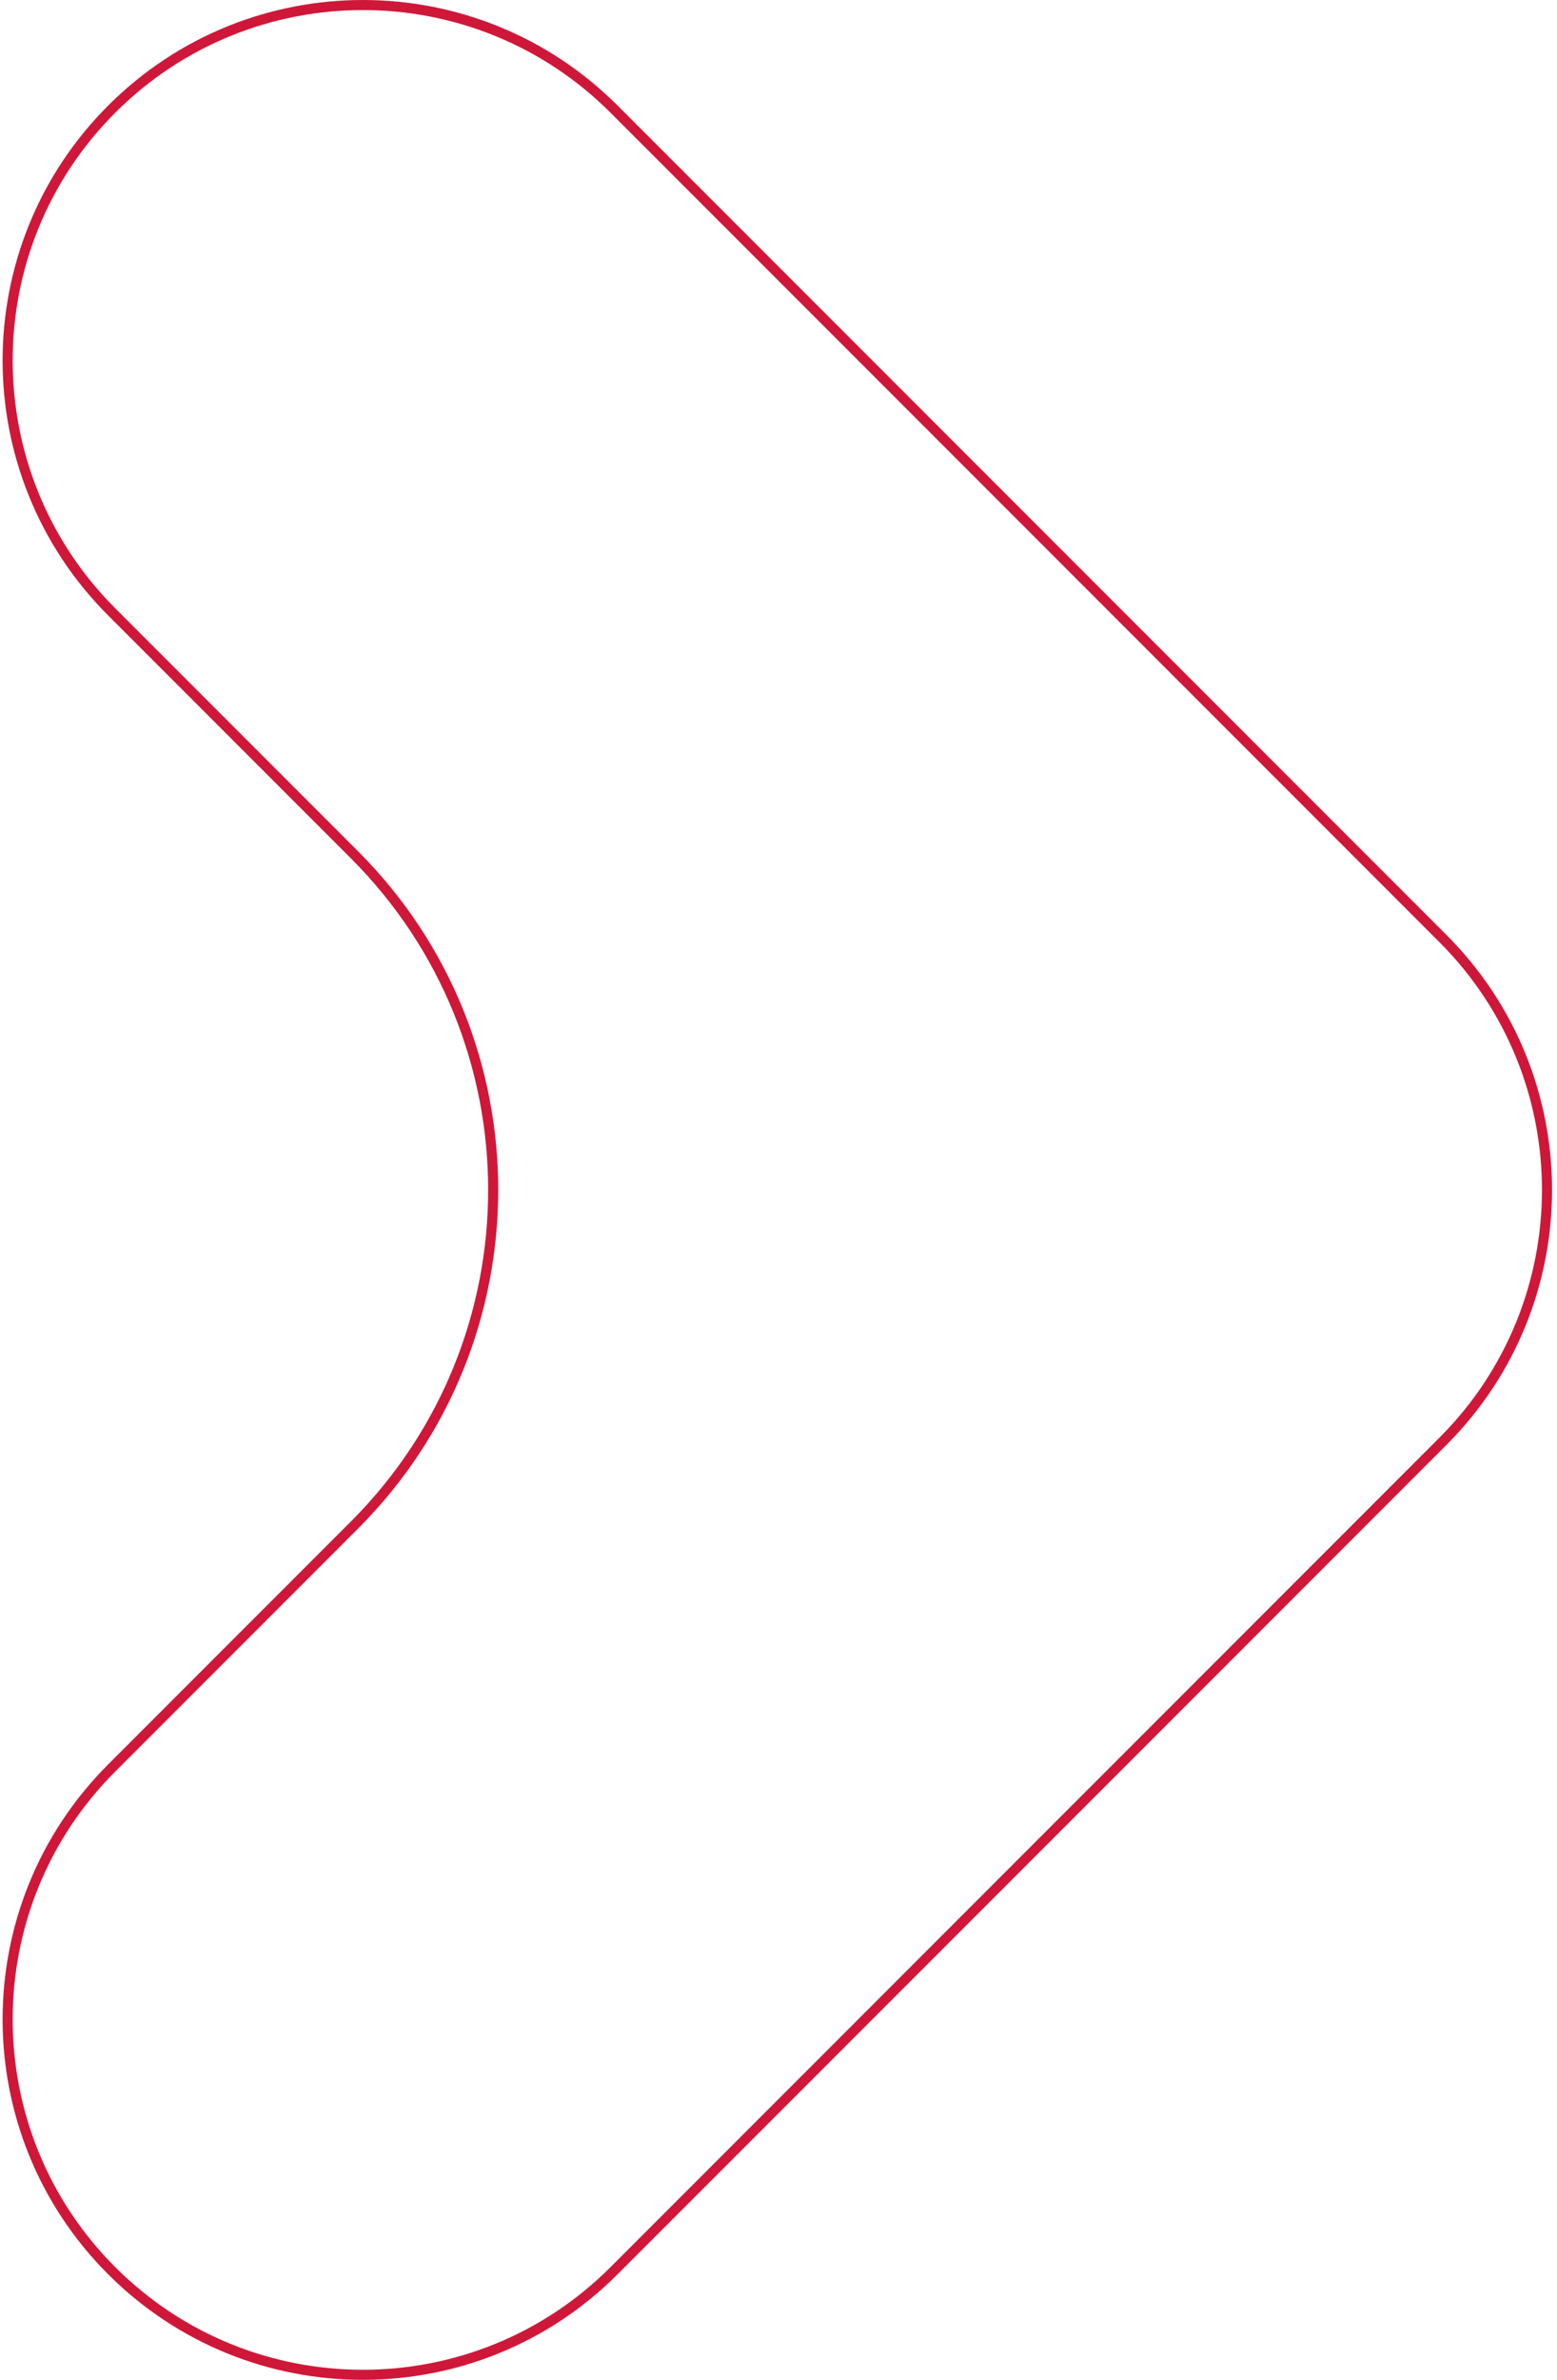 <svg width="309" height="472" viewBox="0 0 309 472" fill="none" xmlns="http://www.w3.org/2000/svg">
<path fill-rule="evenodd" clip-rule="evenodd" d="M22.165 21.649C49.697 -5.883 94.335 -5.883 121.867 21.649L286.367 186.149C313.899 213.681 313.899 258.319 286.367 285.851L121.867 450.351C94.335 477.883 49.697 477.883 22.165 450.351C-5.367 422.819 -5.367 378.181 22.165 350.649L70.346 302.468C107.055 265.759 107.055 206.241 70.346 169.532L22.165 121.351C-5.367 93.819 -5.367 49.181 22.165 21.649Z" stroke="#CF1839" stroke-width="2" stroke-miterlimit="1.414" stroke-linecap="round" stroke-linejoin="round"/>
</svg>
